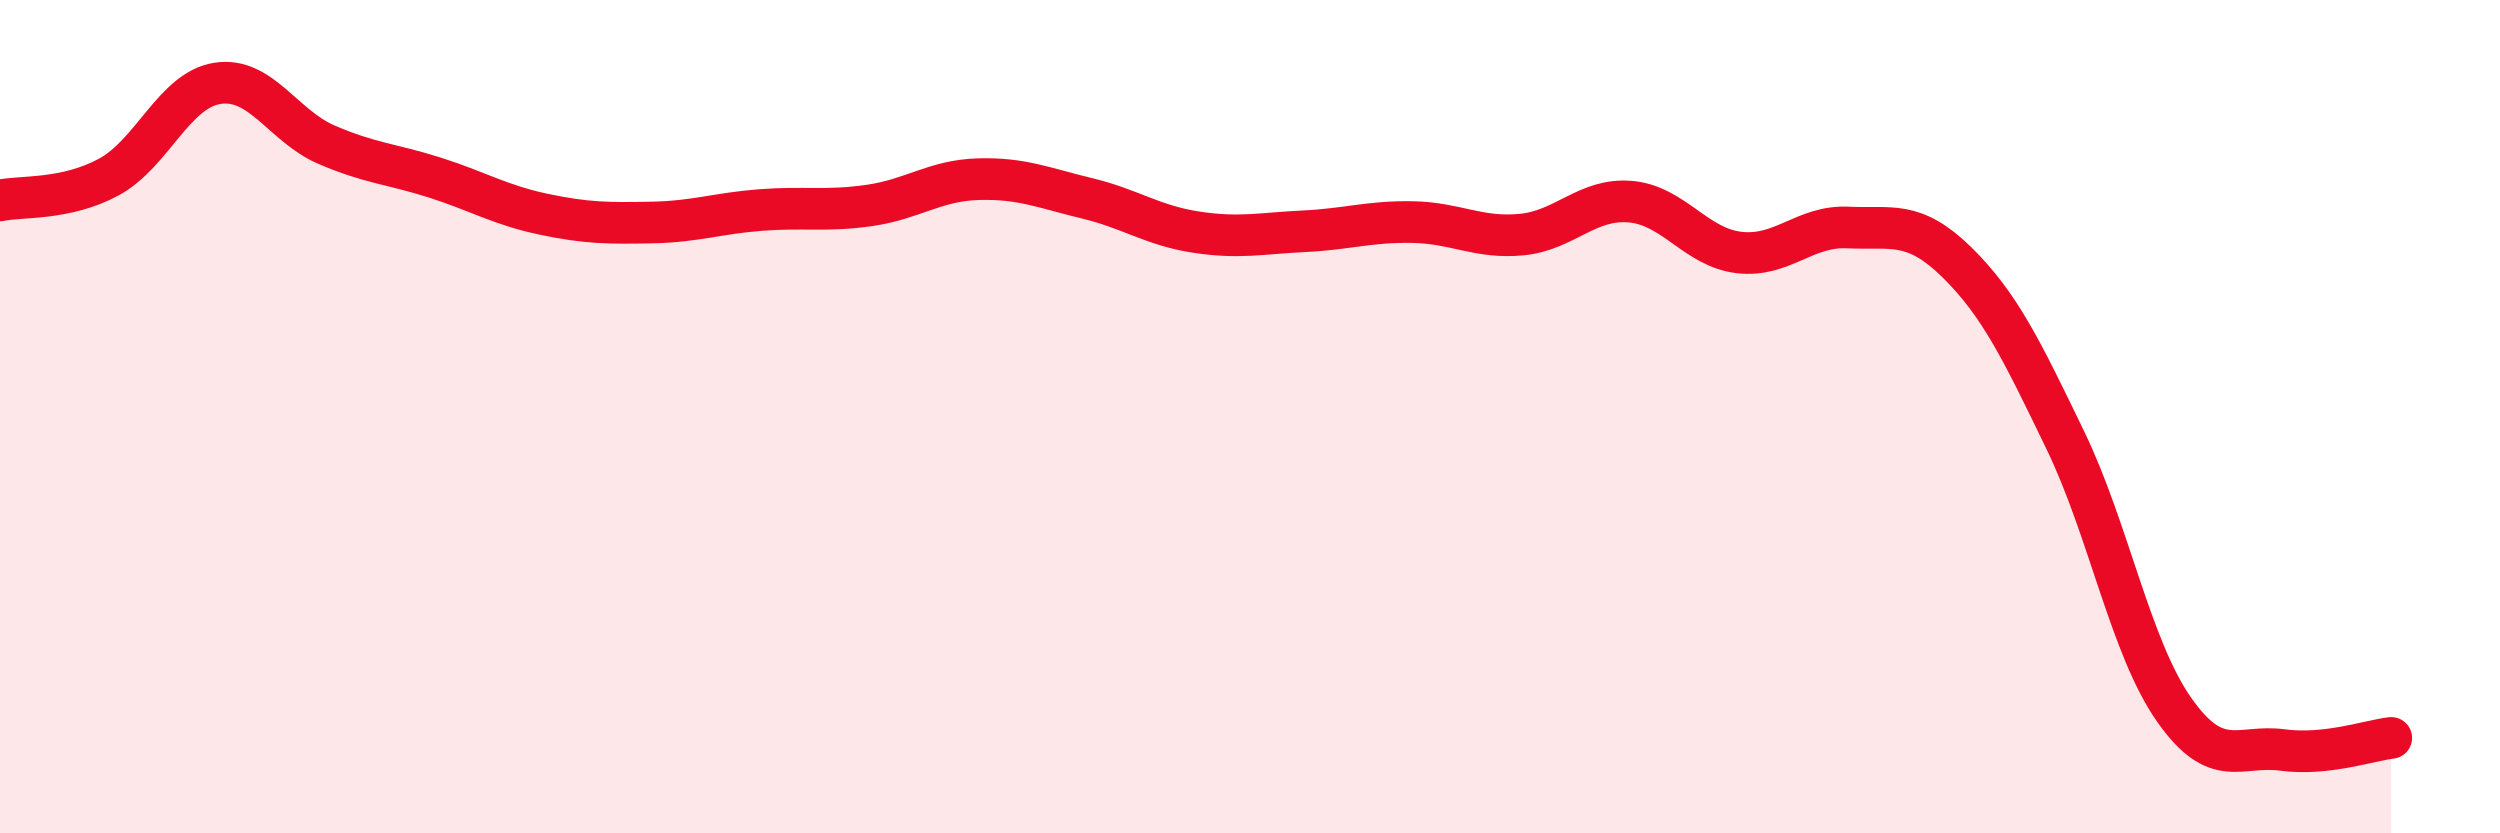 
    <svg width="60" height="20" viewBox="0 0 60 20" xmlns="http://www.w3.org/2000/svg">
      <path
        d="M 0,4.81 C 0.52,4.7 1.57,4.81 2.61,4.25 C 3.65,3.69 4.18,2.16 5.22,2 C 6.26,1.84 6.79,3.02 7.83,3.47 C 8.87,3.92 9.39,3.93 10.43,4.26 C 11.47,4.59 12,4.92 13.04,5.14 C 14.08,5.36 14.61,5.36 15.65,5.34 C 16.69,5.32 17.22,5.12 18.26,5.04 C 19.3,4.96 19.83,5.08 20.87,4.93 C 21.91,4.78 22.44,4.33 23.48,4.3 C 24.52,4.27 25.05,4.51 26.09,4.76 C 27.13,5.01 27.66,5.41 28.7,5.57 C 29.74,5.73 30.26,5.6 31.3,5.55 C 32.34,5.5 32.87,5.31 33.91,5.33 C 34.95,5.35 35.48,5.73 36.52,5.63 C 37.56,5.53 38.09,4.75 39.13,4.84 C 40.17,4.93 40.7,5.94 41.74,6.06 C 42.78,6.18 43.31,5.41 44.35,5.46 C 45.39,5.51 45.92,5.27 46.96,6.29 C 48,7.31 48.53,8.42 49.57,10.57 C 50.61,12.72 51.13,15.53 52.17,17.02 C 53.21,18.51 53.74,17.86 54.78,18 C 55.82,18.14 56.87,17.77 57.39,17.71L57.39 20L0 20Z"
        fill="#EB0A25"
        opacity="0.1"
        stroke-linecap="round"
        stroke-linejoin="round"
      />
      <path
        d="M 0,4.81 C 0.52,4.7 1.57,4.81 2.61,4.25 C 3.65,3.69 4.18,2.16 5.22,2 C 6.26,1.84 6.79,3.02 7.83,3.47 C 8.87,3.92 9.39,3.93 10.43,4.26 C 11.47,4.59 12,4.92 13.04,5.14 C 14.08,5.36 14.61,5.36 15.65,5.34 C 16.69,5.32 17.22,5.12 18.26,5.04 C 19.3,4.96 19.83,5.08 20.87,4.93 C 21.91,4.78 22.44,4.33 23.48,4.3 C 24.52,4.27 25.05,4.51 26.09,4.76 C 27.13,5.01 27.66,5.41 28.7,5.57 C 29.74,5.73 30.26,5.6 31.3,5.55 C 32.34,5.5 32.87,5.31 33.91,5.33 C 34.95,5.35 35.48,5.73 36.52,5.63 C 37.56,5.53 38.09,4.75 39.13,4.84 C 40.17,4.93 40.7,5.94 41.74,6.06 C 42.78,6.18 43.31,5.41 44.35,5.46 C 45.39,5.51 45.92,5.27 46.96,6.29 C 48,7.31 48.53,8.42 49.57,10.57 C 50.61,12.72 51.13,15.53 52.17,17.02 C 53.21,18.51 53.74,17.86 54.78,18 C 55.82,18.14 56.87,17.77 57.39,17.71"
        stroke="#EB0A25"
        stroke-width="1"
        fill="none"
        stroke-linecap="round"
        stroke-linejoin="round"
      />
    </svg>
  